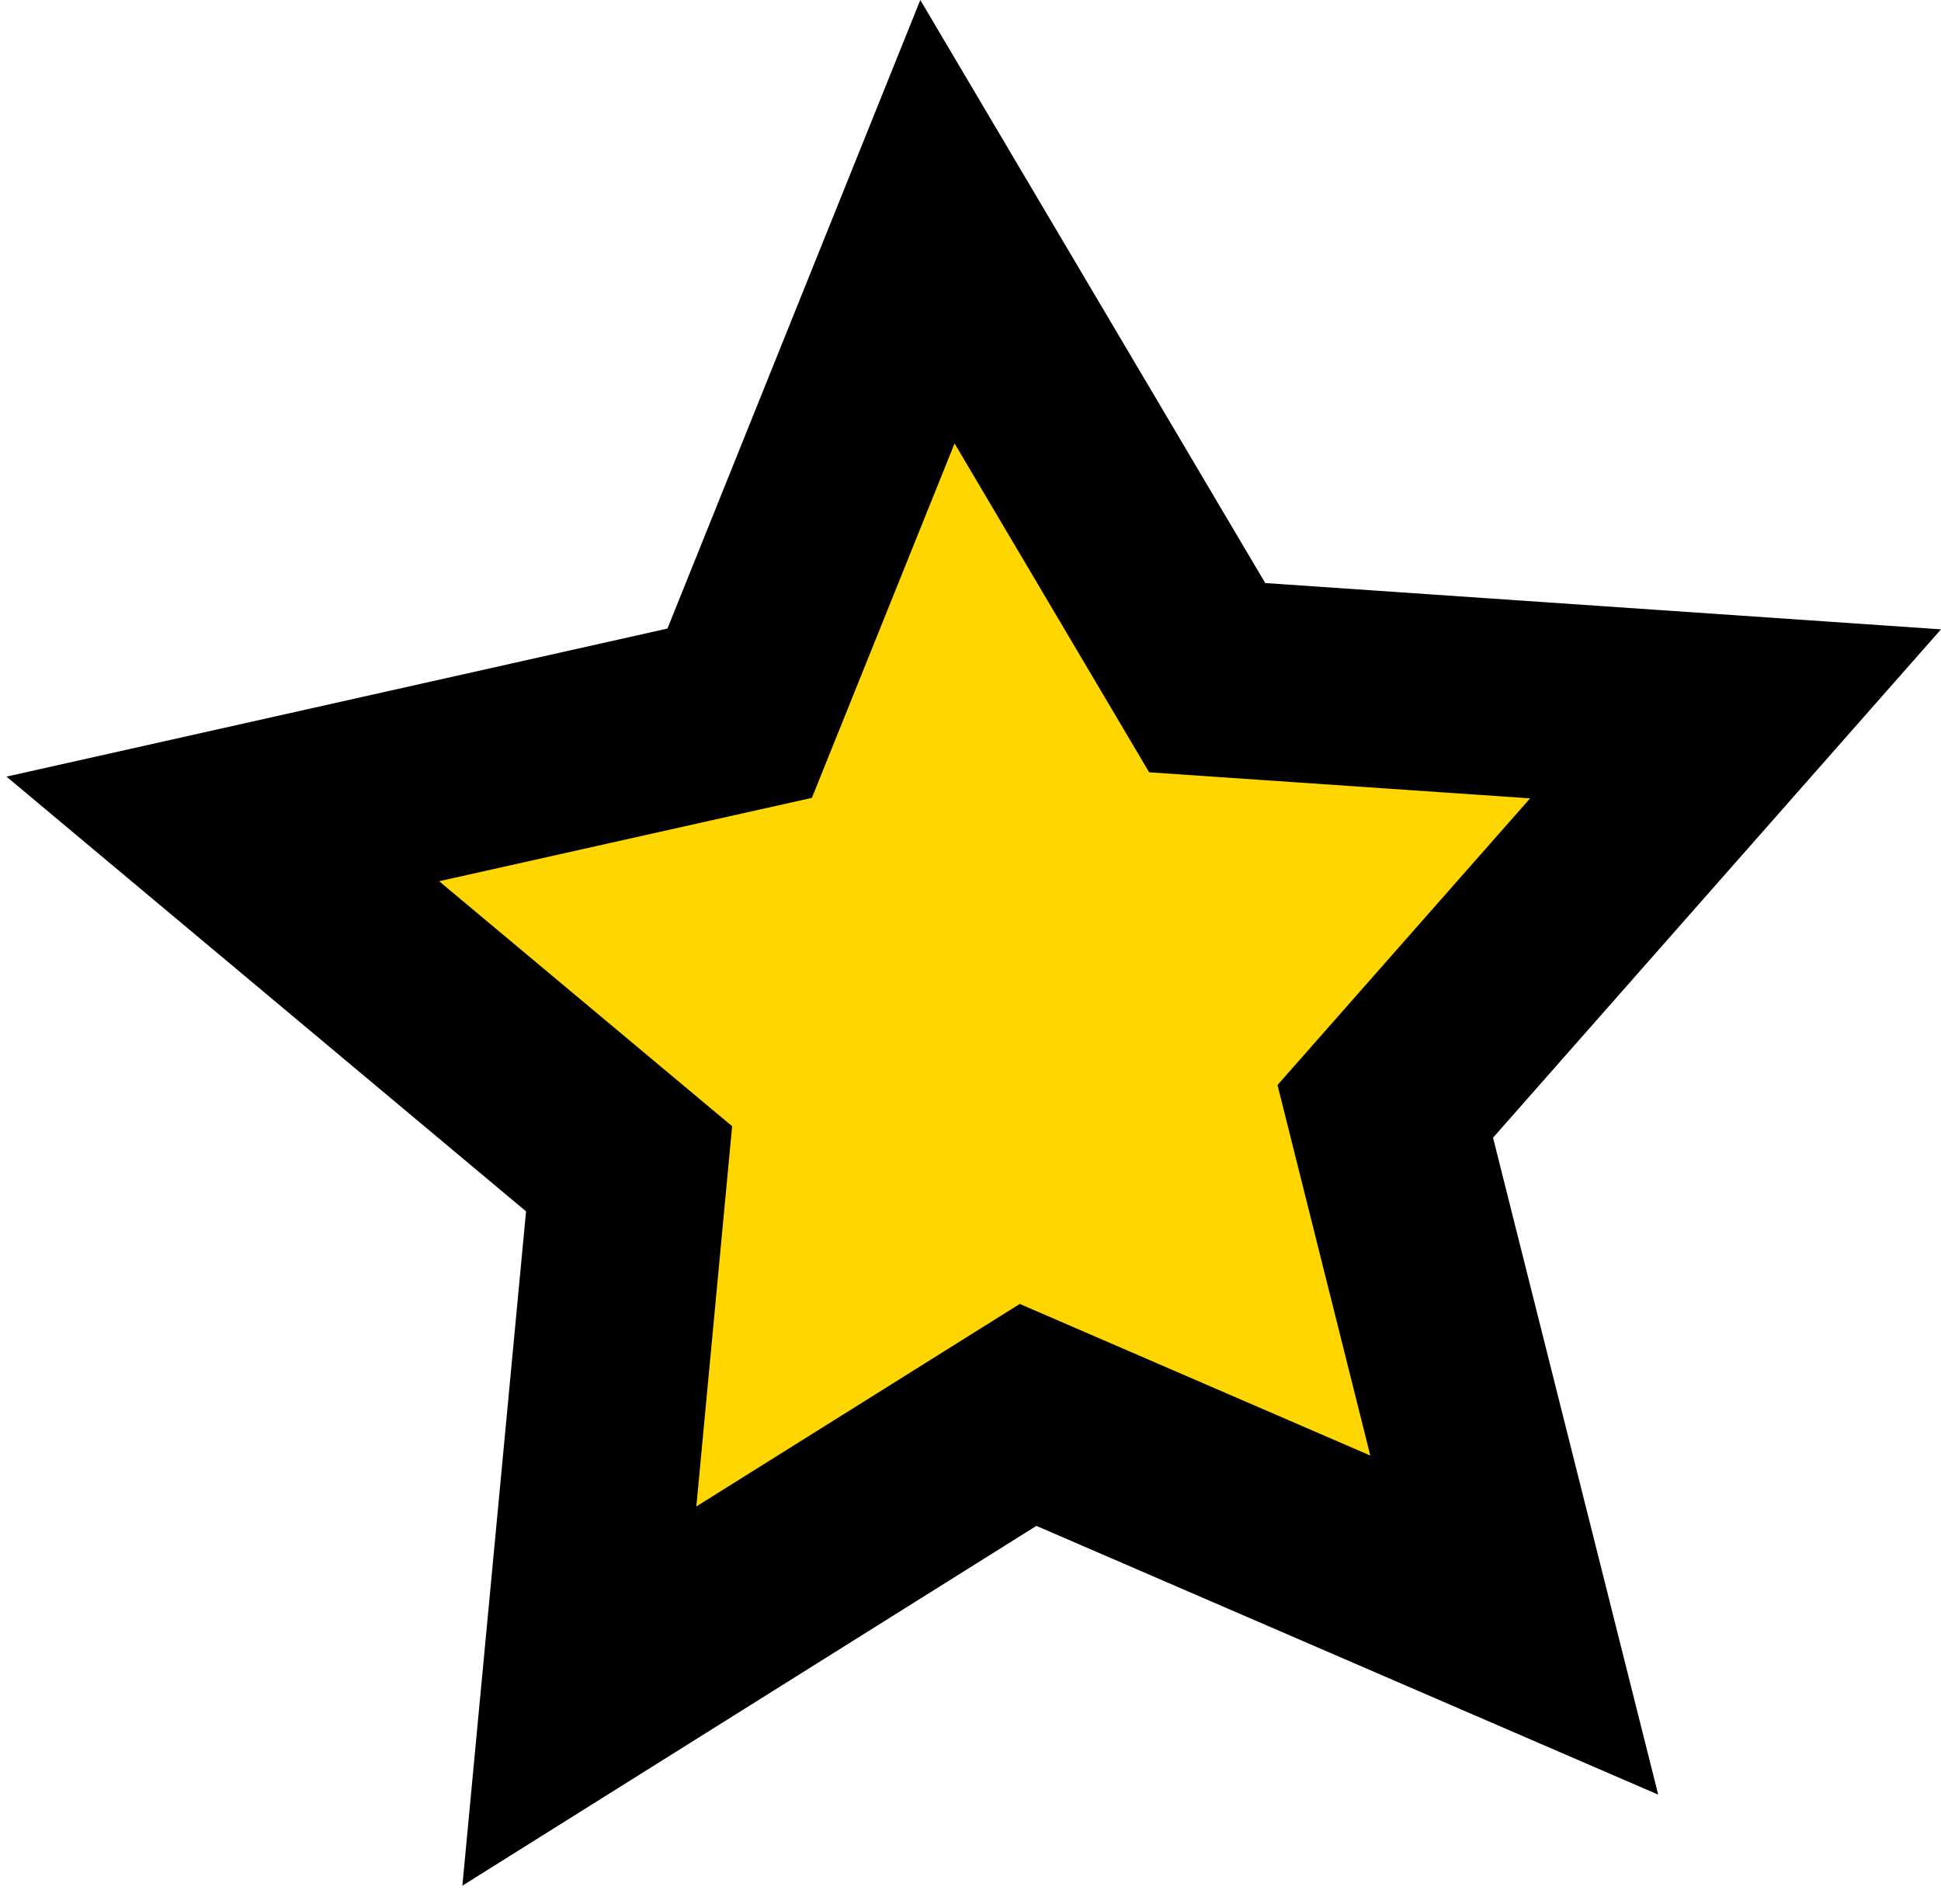 <svg width="52" height="51" viewBox="0 0 52 51" fill="none" xmlns="http://www.w3.org/2000/svg">
<path d="M25.114 5.939L32.341 18.152L46.493 19.118L37.115 29.77L40.568 43.531L27.539 37.901L15.518 45.435L16.853 31.311L5.969 22.201L19.812 19.104L25.114 5.939Z" fill="#FFD600"/>
<path d="M44.424 48.072L27.765 40.873L12.387 50.511L14.093 32.448L0.174 20.803L17.881 16.837L24.655 0L33.896 15.618L52 16.858L39.999 30.475L44.424 48.072ZM27.32 34.928L36.711 38.989L34.225 29.064L40.992 21.385L30.786 20.687L25.573 11.878L21.751 21.372L11.764 23.605L19.614 30.167L18.655 40.353L27.32 34.928Z" fill="black"/>
</svg>
